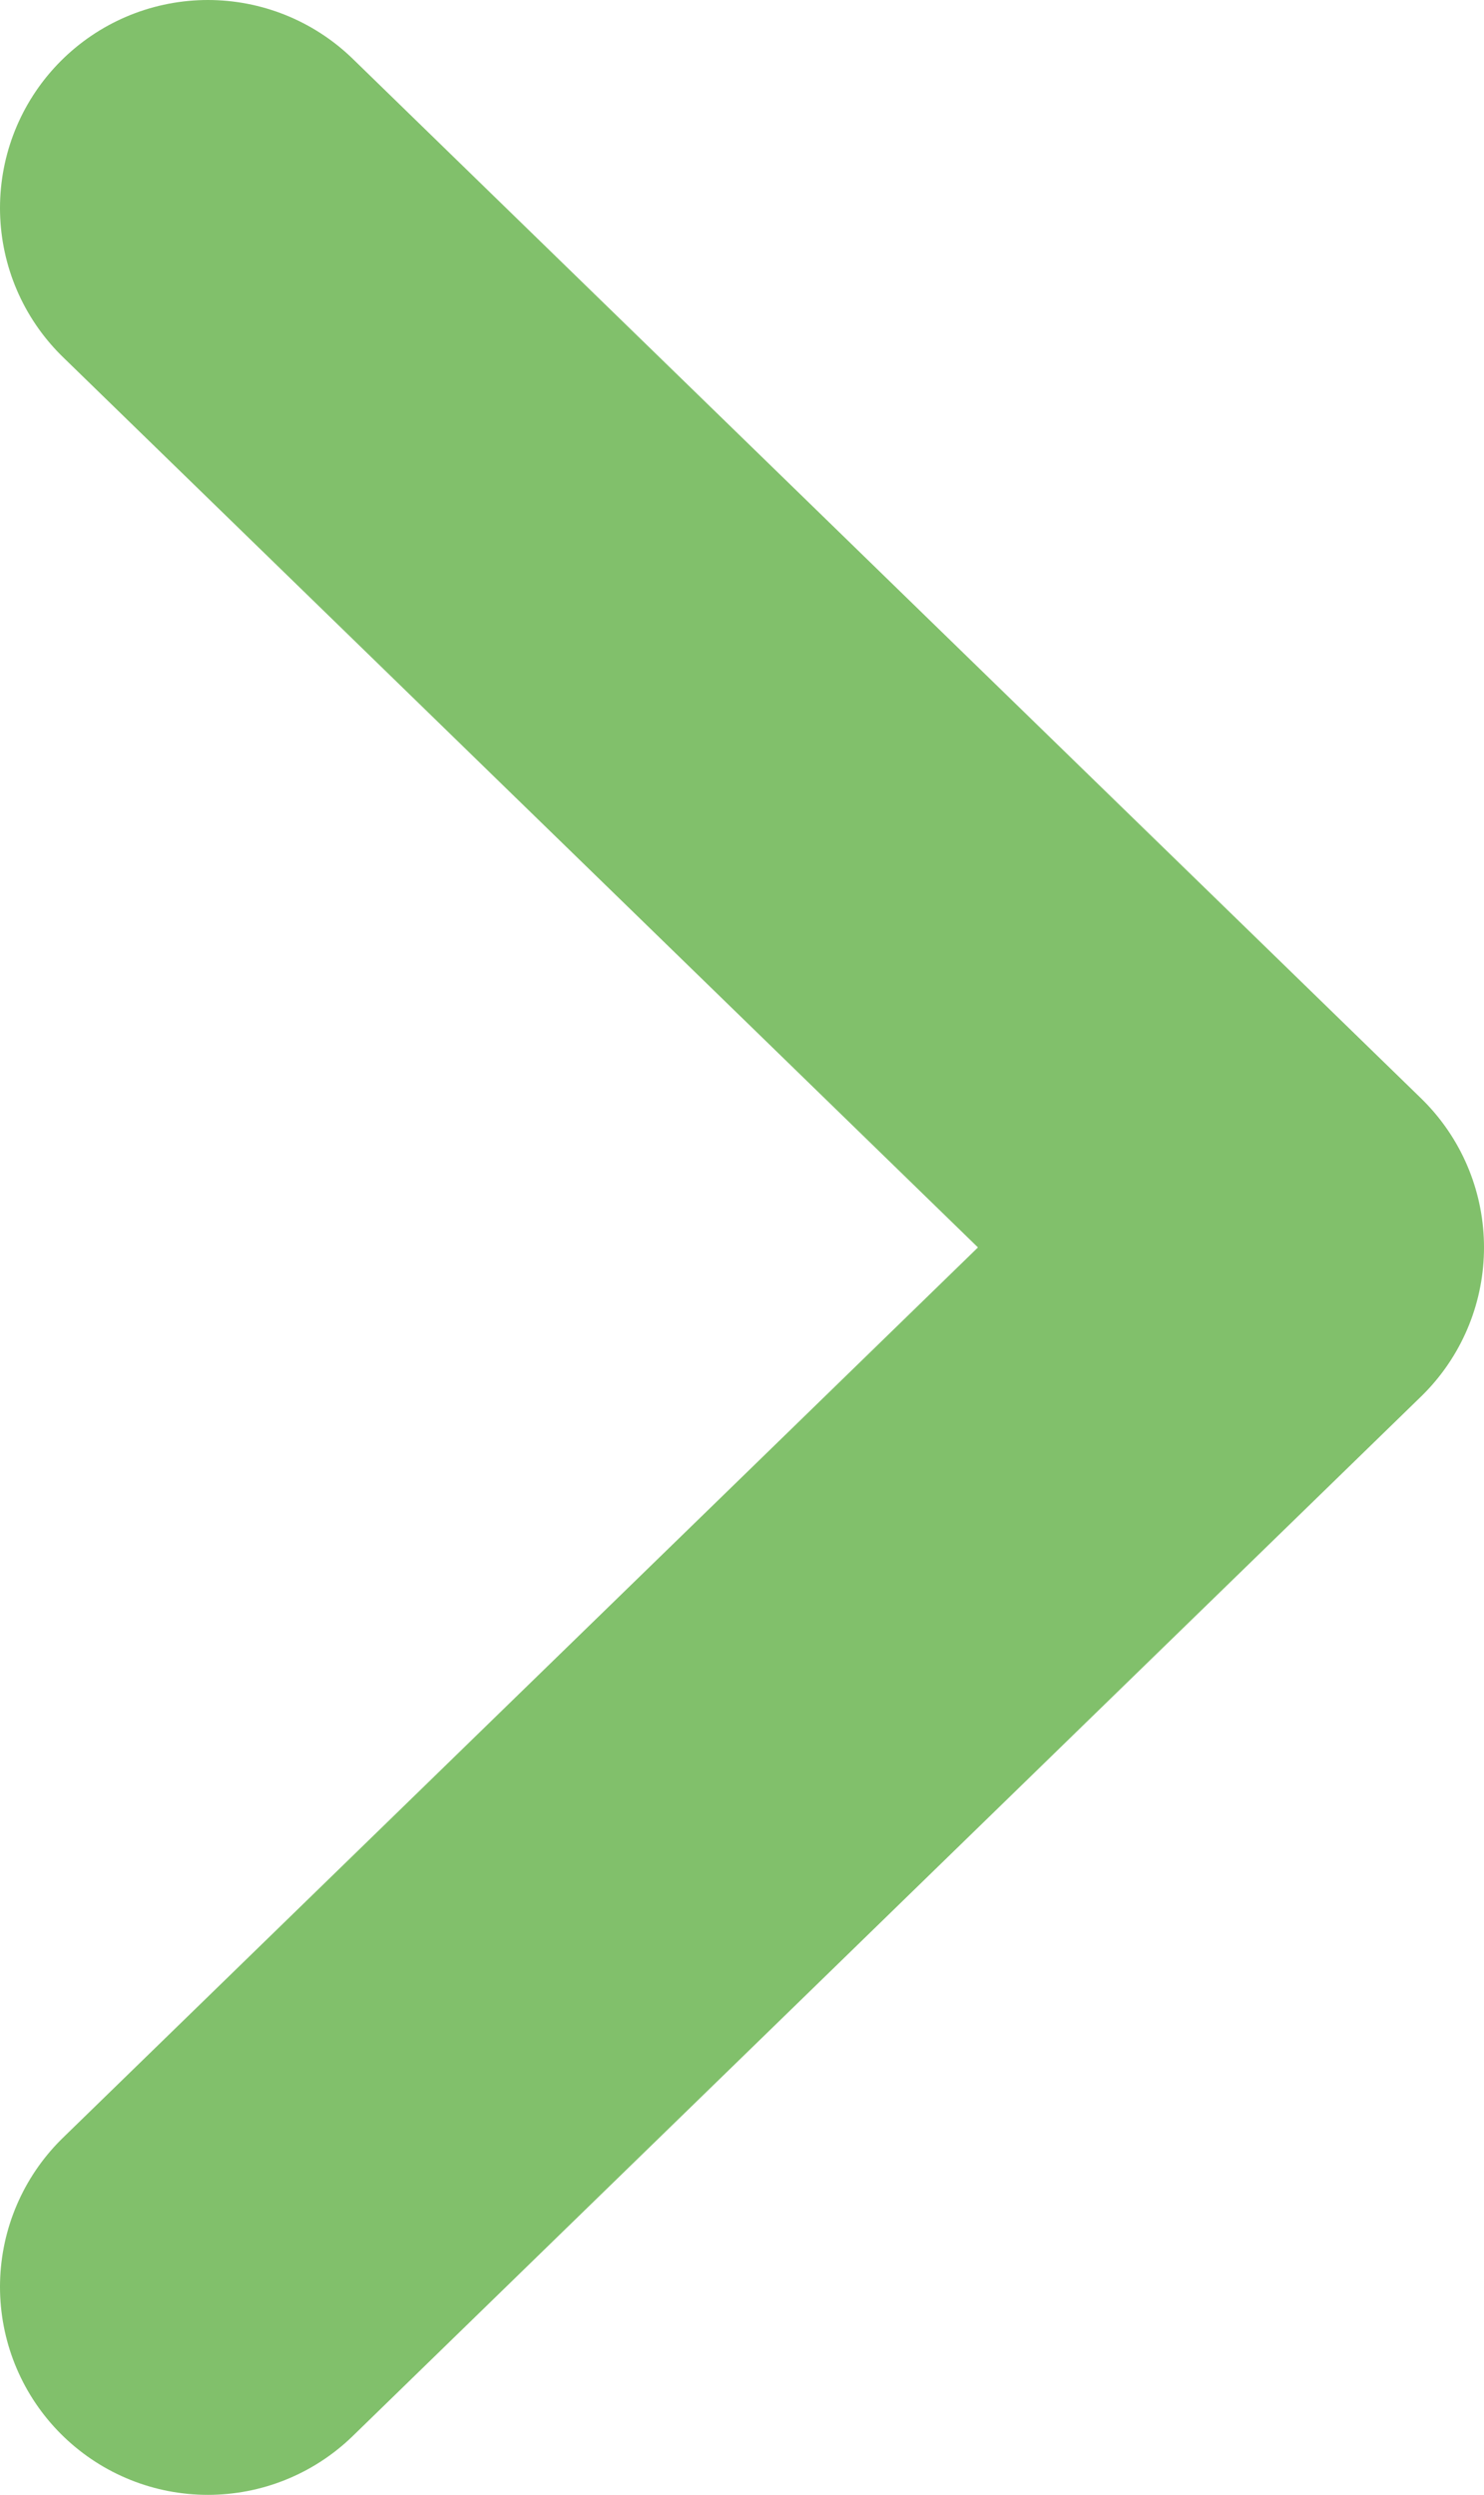 <?xml version="1.0" encoding="UTF-8" standalone="no"?>
<svg
   xmlns:dc="http://purl.org/dc/elements/1.1/"
   xmlns:cc="http://creativecommons.org/ns#"
   xmlns:rdf="http://www.w3.org/1999/02/22-rdf-syntax-ns#"
   xmlns:svg="http://www.w3.org/2000/svg"
   xmlns="http://www.w3.org/2000/svg"
   id="svg52"
   version="1.1"
   viewBox="0 0 2.834 4.762"
   height="4.762mm"
   width="2.834mm">
  <defs
     id="defs46" />
  <g
     transform="translate(-60.193,-83.797)"
     id="layer1">
    <path
       fill="none"
       stroke="#81c06b"
       stroke-linecap="round"
       stroke-linejoin="round"
       stroke-miterlimit="50"
       stroke-width="0.794"
       d="m 60.59,84.194 v 0 l 2.04,1.984 v 0 l -2.04,1.984 v 0"
       id="path54" />
  </g>
</svg>
